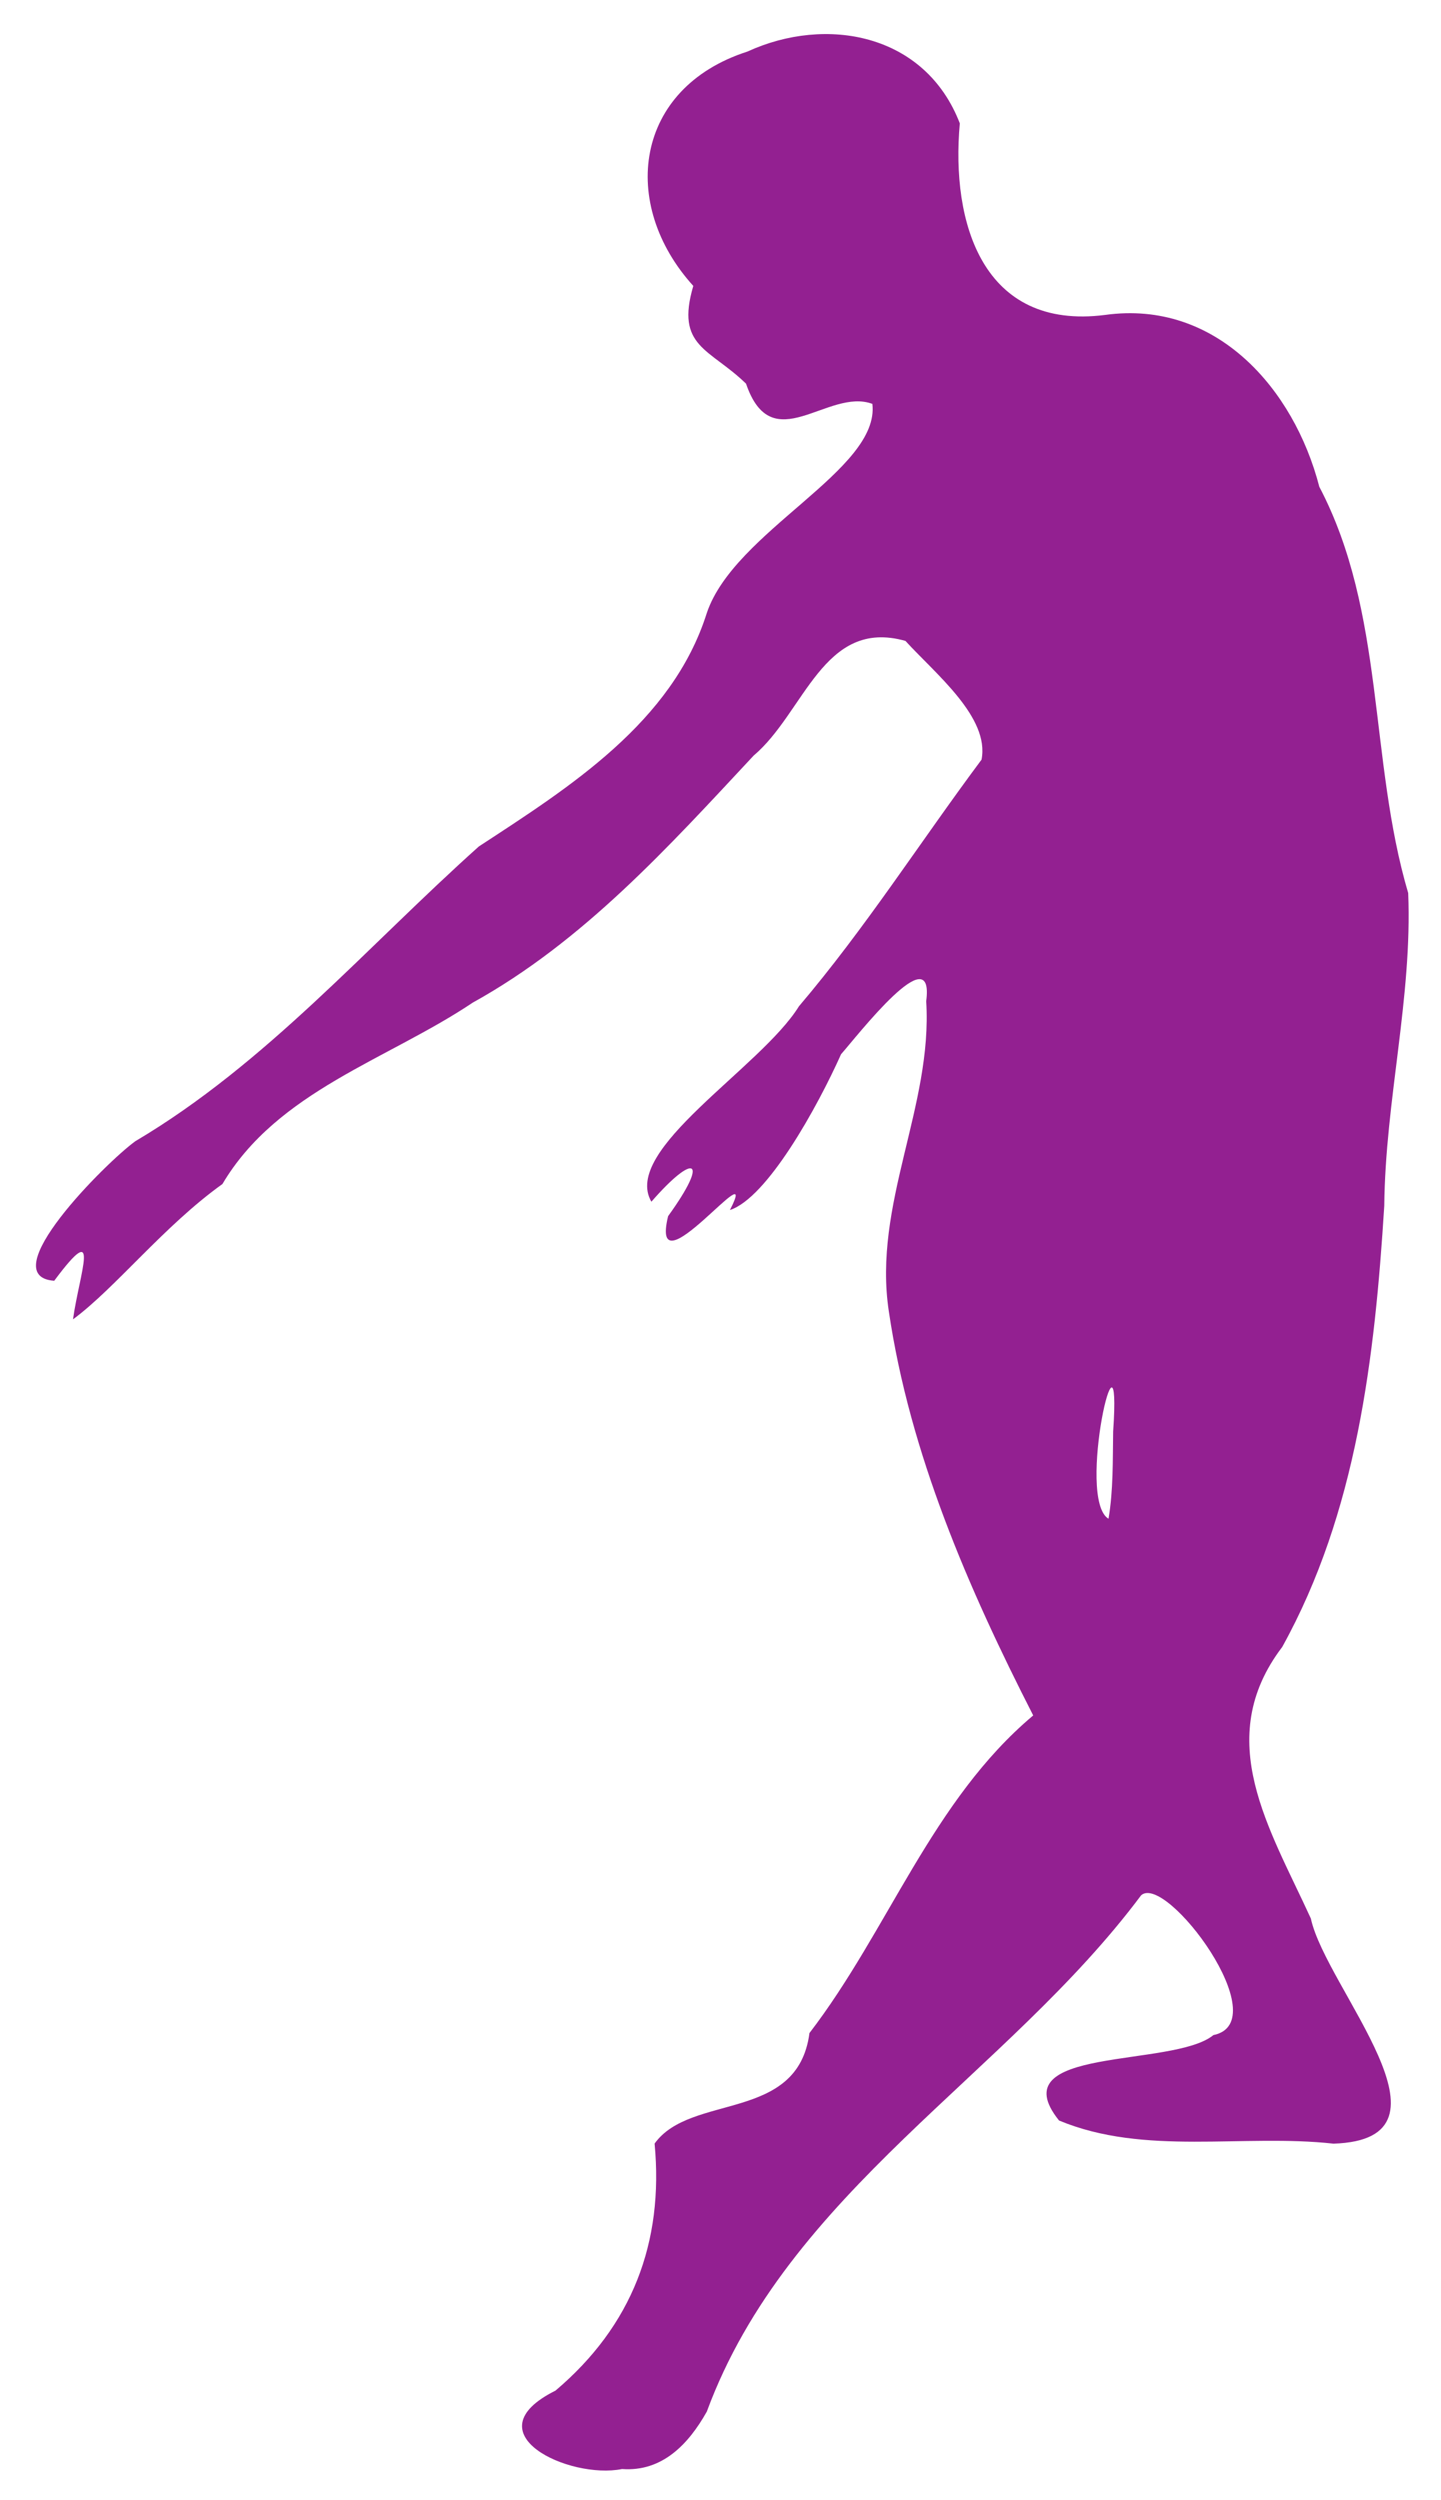 <?xml version="1.0" encoding="UTF-8" standalone="no"?>
<!-- Created with Inkscape (http://www.inkscape.org/) -->

<svg
   xmlns:dc="http://purl.org/dc/elements/1.1/"
   xmlns:cc="http://creativecommons.org/ns#"
   xmlns:rdf="http://www.w3.org/1999/02/22-rdf-syntax-ns#"
   xmlns:svg="http://www.w3.org/2000/svg"
   xmlns="http://www.w3.org/2000/svg"
   xmlns:sodipodi="http://sodipodi.sourceforge.net/DTD/sodipodi-0.dtd"
   xmlns:inkscape="http://www.inkscape.org/namespaces/inkscape"
   id="svg3406"
   version="1.1"
   inkscape:version="0.91 r13725"
   width="473.564"
   height="821.148"
   viewBox="0 0 473.564 821.148"
   sodipodi:docname="silhouette-danse-04.svg">
  <title
     id="title3334">Silhouette Danse 04</title>
  <defs
     id="defs3410" />
  <sodipodi:namedview
     pagecolor="#ffffff"
     bordercolor="#666666"
     borderopacity="1"
     objecttolerance="10"
     gridtolerance="10"
     guidetolerance="10"
     inkscape:pageopacity="0"
     inkscape:pageshadow="2"
     inkscape:window-width="1235"
     inkscape:window-height="756"
     id="namedview3408"
     showgrid="false"
     inkscape:zoom="0.68484848"
     inkscape:cx="234.36382"
     inkscape:cy="410.62895"
     inkscape:window-x="45"
     inkscape:window-y="0"
     inkscape:window-maximized="1"
     inkscape:current-layer="svg3406"
     fit-margin-top="10"
     fit-margin-left="10"
     fit-margin-right="10"
     fit-margin-bottom="10" />
  <path
     style="fill:#932091"
     d="m 204.423,810.992 c -17.344,3.474 -49.977,-11.746 -21.87,-25.759 25.119,-21.245 35.645,-48.594 32.571,-81.143 11.914,-16.619 47.034,-6.851 50.894,-36.303 C 291.985,633.968 306.28,591.395 339.549,563.462 318.173,521.626 298.994,477.413 292.099,430.718 286.767,395.644 306.556,363.414 304.384,328.861 c 2.845,-21.655 -22.813,11.609 -27.975,17.405 -7.625,17.038 -24.159,47.143 -36.528,51.185 10.568,-20.619 -26.709,28.483 -20.319,2.011 13.817,-19.101 8.579,-20.894 -5.493,-4.737 -9.929,-17.097 35.93,-43.91 48.501,-64.206 21.827,-25.662 39.947,-54.119 59.995,-80.991 2.764,-13.912 -15.131,-28.188 -24.998,-39.009 -27.011,-7.628 -33.129,23.537 -49.91,37.687 -28.049,30.049 -55.923,60.98 -92.31,81.132 -28.046,18.777 -64.177,29.055 -82.248,59.573 -19.245,13.78 -35.146,34.145 -49.105,44.448 2.112,-15.219 9.476,-33.692 -6.174,-12.669 -20.379,-1.473 16.964,-38.843 26.659,-45.843 43.013,-25.461 76.046,-63.867 112.888,-96.812 29.806,-19.479 63.531,-40.732 74.889,-76.599 9.001,-27.05 57.035,-47.023 54.435,-68.778 -14.679,-5.395 -32.946,18.445 -41.517,-6.634 -11.971,-11.632 -23.242,-12.025 -17.331,-32.109 -24.361,-26.847 -19.441,-65.002 17.798,-76.978 25.839,-11.865 58.396,-5.986 69.789,23.581 -2.974,32.676 7.525,68.072 47.756,62.927 36.46,-5.059 62.07,24.221 70.389,56.445 21.714,41.334 16.262,89.612 29.208,133.446 1.393,34.324 -7.539,68.289 -7.862,102.735 -3.111,49.649 -9,100.646 -33.536,144.899 -23.095,30.366 -4.075,59.666 9.411,89.2 4.893,22.824 51.637,72.567 7.425,73.945 -29.831,-3.29 -62.051,4.11 -90.186,-7.605 -19.773,-24.623 37.486,-17.188 50.742,-28.059 21.001,-4.305 -15.57,-53.309 -23.775,-45.901 -44.262,59.245 -116.104,97.399 -142.715,169.573 -6.013,10.708 -14.653,19.824 -27.861,18.87 z M 365.819,470.207 c 2.94,-42.75 -12.373,22.135 -1.524,28.652 1.603,-9.452 1.366,-19.102 1.524,-28.652 z"
     id="path3416"
     inkscape:connector-curvature="0" />
</svg>
